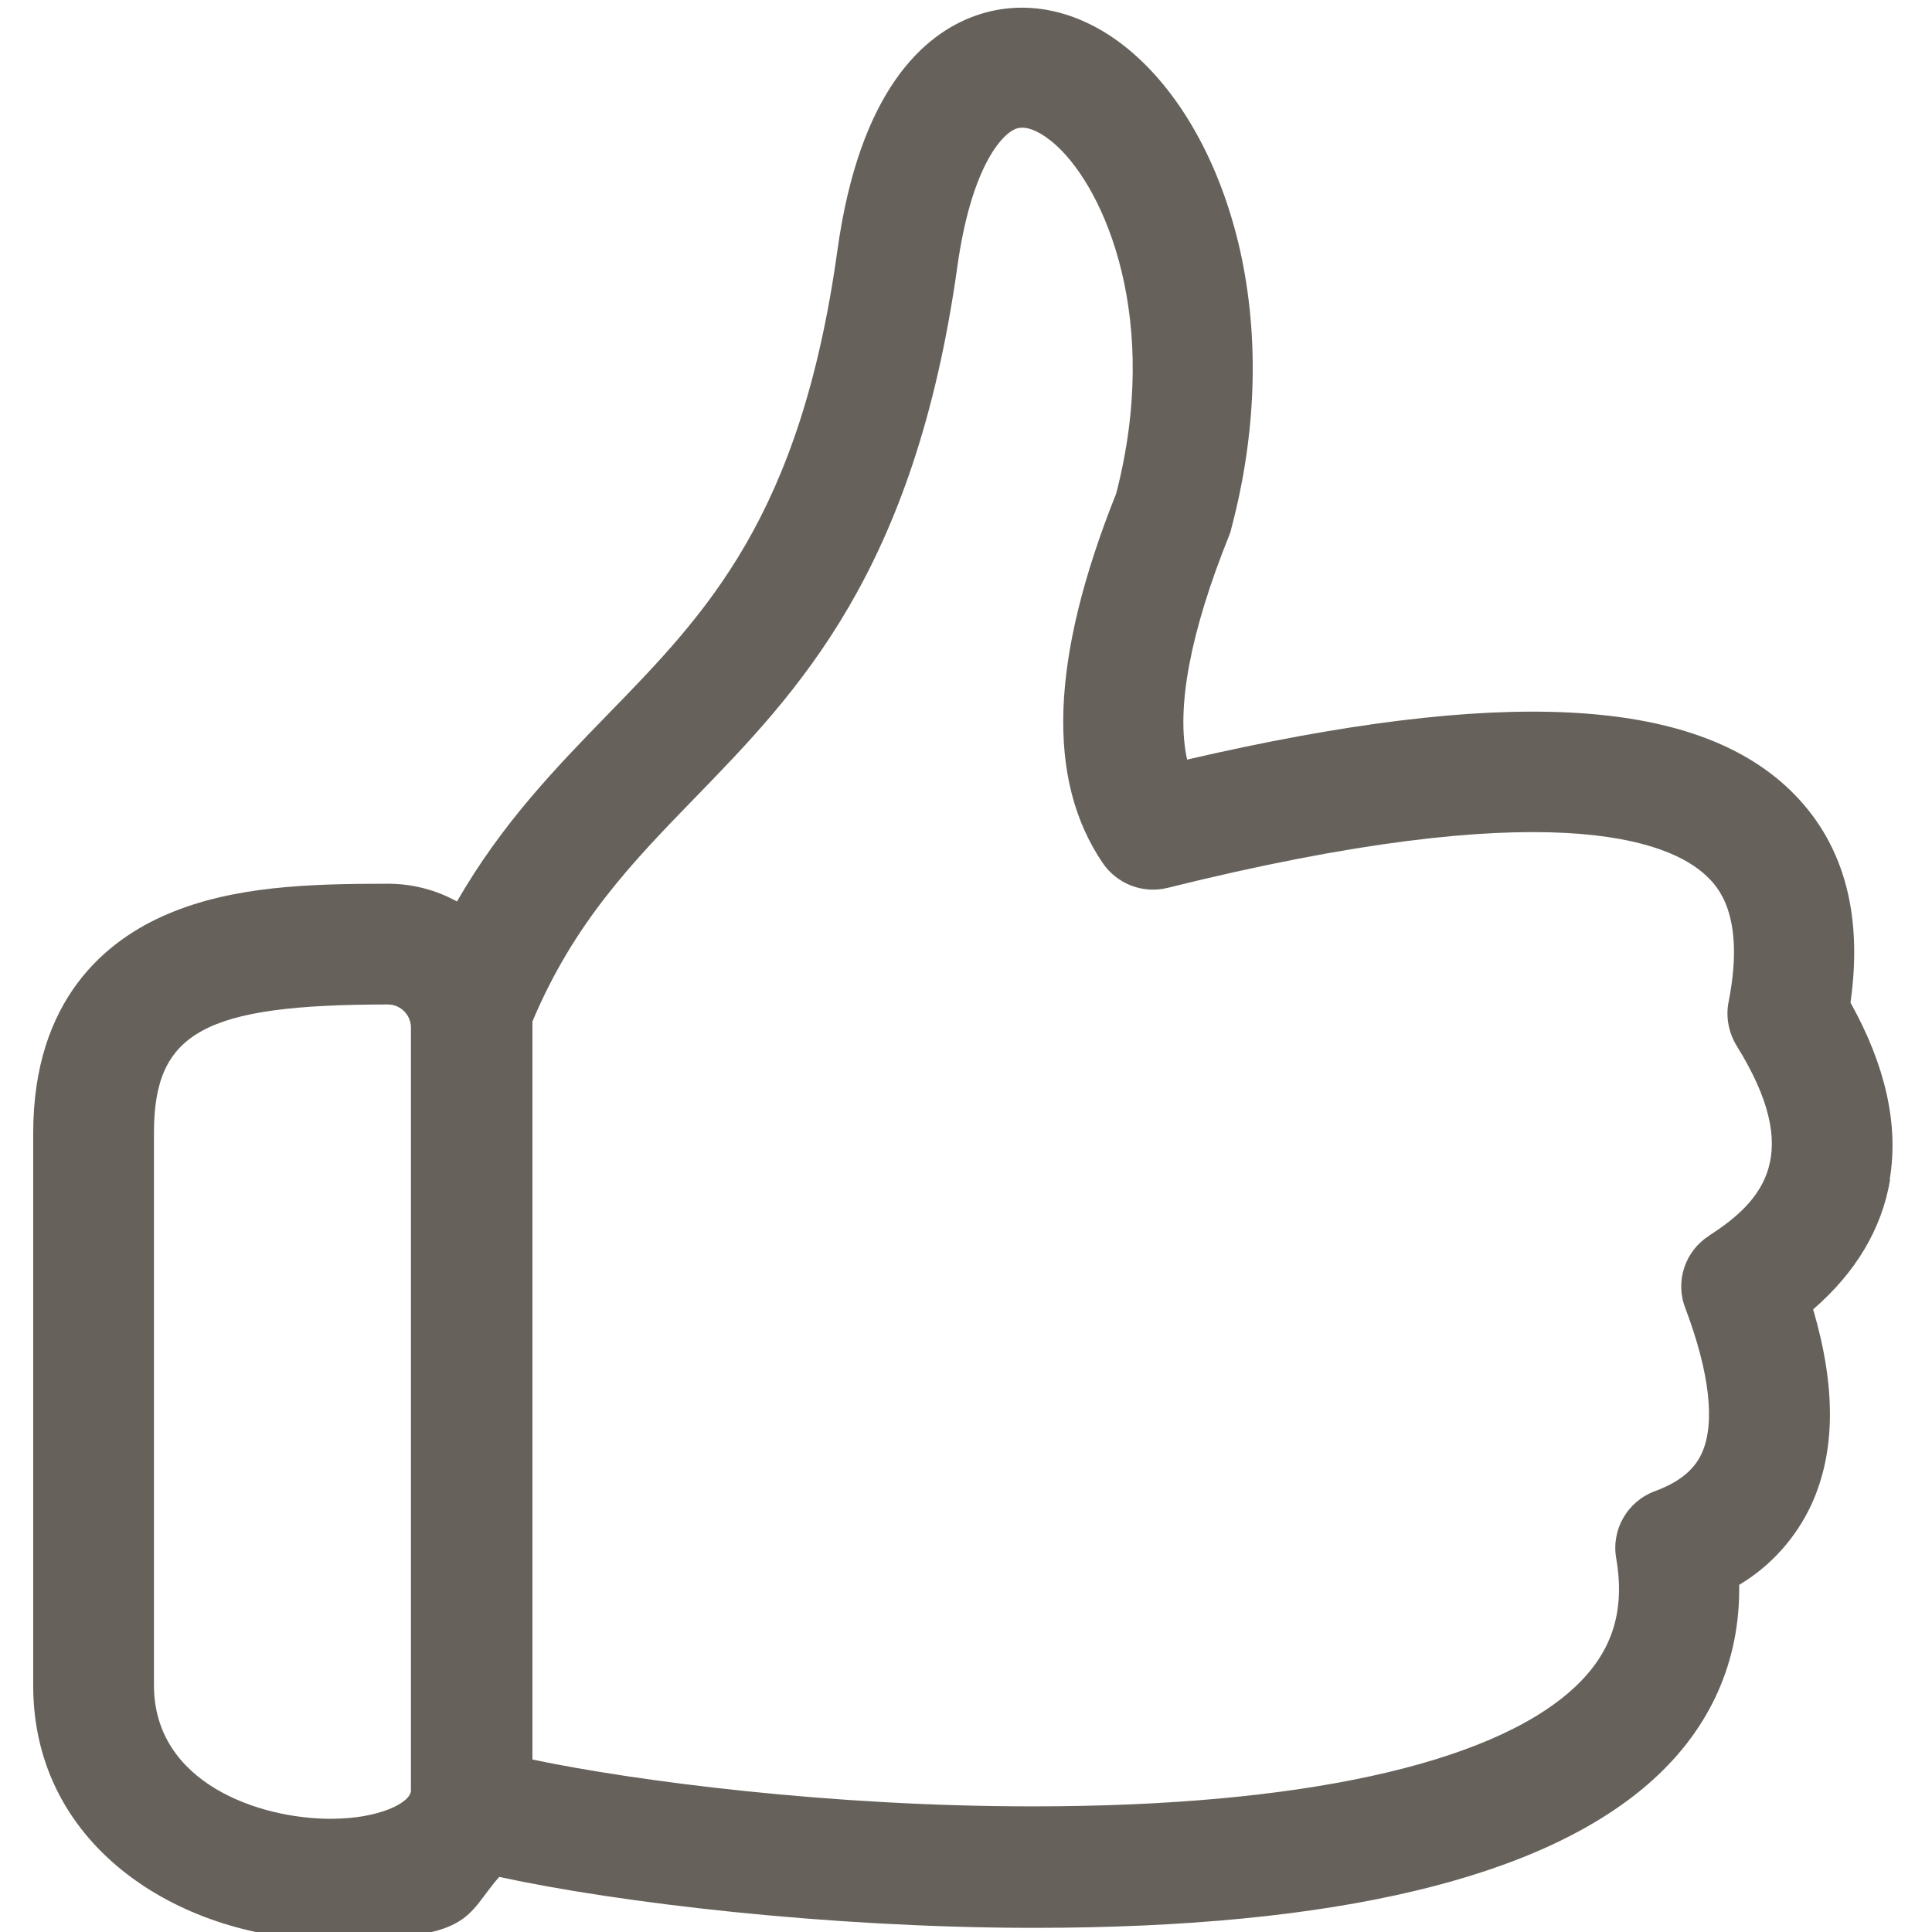 <?xml version="1.0" encoding="UTF-8"?>
<svg xmlns="http://www.w3.org/2000/svg" version="1.1" viewBox="0 0 512 512">
  <defs>
    <style>
      .cls-1 {
        fill: #66615b;
      }

      .cls-2 {
        display: none;
      }
    </style>
  </defs>
  <!-- Generator: Adobe Illustrator 28.7.1, SVG Export Plug-In . SVG Version: 1.2.0 Build 142)  -->
  <g>
    <g id="Capa_1" class="cls-2">
      <path class="cls-1" d="M418.6,336.7c-12.5,0-24.4,4.9-33.4,13.8-9,9-14,20.6-14,33.2s4.9,24.2,14,33.2c9.1,8.9,20.9,13.8,33.4,13.8,25.6,0,46.5-21.1,46.5-46.9s-20.9-46.9-46.5-46.9ZM418.6,409.7c-14.4,0-26.5-11.9-26.5-26.1s12.1-26.1,26.5-26.1,25.6,11.7,25.6,26.1-11.5,26.1-25.6,26.1ZM430.7,180.4c-1.9-1.8-4.4-2.7-7-2.7h-53.5c-5.7,0-10.4,4.7-10.4,10.4v85.5c0,5.7,4.7,10.4,10.4,10.4h84.9c5.7,0,10.4-4.7,10.4-10.4v-57.2c0-2.9-1.3-5.7-3.4-7.7l-31.4-28.3ZM444.7,263.2h-64v-64.7h39l25,22.5v42.2ZM164,336.7c-12.5,0-24.4,4.9-33.4,13.8-9,9-14,20.6-14,33.2s4.9,24.2,14,33.2c9.1,8.9,20.9,13.8,33.4,13.8,25.6,0,46.5-21.1,46.5-46.9s-20.9-46.9-46.5-46.9ZM164,409.7c-14.4,0-26.5-11.9-26.5-26.1s12.1-26.1,26.5-26.1,25.6,11.7,25.6,26.1-11.5,26.1-25.6,26.1ZM94.5,349.5h-21v-27.7c0-5.7-4.7-10.4-10.4-10.4s-10.4,4.7-10.4,10.4v38.2c0,5.7,4.7,10.4,10.4,10.4h31.4c5.7,0,10.4-4.7,10.4-10.4s-4.7-10.4-10.4-10.4ZM147.3,292.7c0-5.7-4.7-10.4-10.4-10.4H10.4C4.7,282.3,0,287,0,292.7s4.7,10.4,10.4,10.4h126.5c5.7,0,10.4-4.6,10.4-10.4ZM31.6,255.1l126.5.7c5.7,0,10.4-4.6,10.5-10.3.1-5.8-4.6-10.5-10.3-10.5l-126.5-.7h-.1c-5.7,0-10.4,4.6-10.4,10.3-.1,5.8,4.6,10.5,10.3,10.5ZM52.9,207.7h126.5c5.7,0,10.4-4.7,10.4-10.4s-4.7-10.4-10.4-10.4H52.9c-5.7,0-10.4,4.7-10.4,10.4s4.7,10.4,10.4,10.4ZM508.1,193.7h0l-74.6-61.8c-1.9-1.6-4.2-2.4-6.7-2.4h-87.8v-37.5c0-5.7-4.7-10.4-10.4-10.4H63.1c-5.7,0-10.4,4.7-10.4,10.4v76.3c0,5.7,4.7,10.4,10.4,10.4s10.4-4.7,10.4-10.4v-65.9h244.8v247.2h-85.5c-5.7,0-10.4,4.7-10.4,10.4s4.7,10.4,10.4,10.4h127.3c5.7,0,10.4-4.7,10.4-10.4s-4.7-10.4-10.4-10.4h-21v-199.2h84l68,56.3-.7,142.7h-10.8c-5.7,0-10.4,4.7-10.4,10.4s4.7,10.4,10.4,10.4h21.2c5.7,0,10.4-4.6,10.4-10.3l.8-158.1c-.1-3.1-1.5-6.2-3.9-8.1Z"/>
    </g>
    <g id="Like">
      <path id="Like-2" data-name="Like" class="cls-1" d="M500.8,312.5c2.4-14.4-1.1-30.1-10.4-46.8,3.4-24-2-42.9-16.2-56.5-25.8-24.6-76.7-27.1-159.6-7.9-3-13.5.8-33.7,11.1-59.3.2-.6.5-1.2.6-1.9,6.7-25.2,7.5-50.7,2.3-73.9-4.8-21.2-14.4-39.3-27-50.9-13.2-12.2-29-16.2-43.2-11.1-13.4,4.8-30.6,19.5-36.5,62.3-9.8,70.4-34.6,95.9-60.8,122.8-13.8,14.2-28,28.8-40,49.6-5.6-3.1-11.9-4.7-18.3-4.7-20.8,0-40.9.6-58.3,8-16.3,6.9-35.7,22.6-35.7,58.1v146.4c0,43.8,40.6,67.4,78.8,67.4s35.5-6.3,44.7-16.7c31.8,6.9,87,13.4,140.7,13.5h1c80,0,135.2-13.2,164-39.2,15.4-13.9,23.2-31.6,22.9-51.7,8.4-5,15.1-12.5,19.2-21.4,6.3-13.9,6.5-30.8.4-51.6,11.3-9.8,18.2-21.3,20.4-34.4h0ZM87.6,482c-18.8,0-46.8-9.4-46.8-35.4v-146.4c0-26.7,13.3-34,62-34,3.4,0,6.1,2.8,6.1,6.1v202.2c0,3.1-8.1,7.5-21.3,7.5ZM452.9,327.5c-6.4,4.1-9,12.1-6.3,19.1,6.5,17.2,8,30.6,4.4,38.5-1.3,2.8-4,7-12.5,10.1-7.2,2.7-11.5,10.1-10.2,17.7,2.5,14.4-1.2,25.4-11.6,34.8-22.1,20-72.8,31-142.6,31h-.9c-53,0-104.3-6.6-132.1-12.4v-194.1c0-.5,0-1,0-1.5,11.1-26.4,26.7-42.4,43.1-59.3,27.3-28.1,58.2-59.9,69.5-140.7,3.6-25.8,11.5-35.1,15.6-36.6,3.9-1.4,9.2,3.1,10.8,4.6,12.9,11.9,27.6,46.2,15.7,92.1-17.5,43.8-18.6,75.9-3.5,98,3.8,5.5,10.6,8.1,17.1,6.5,100.9-25.1,132.9-12.7,142.9-3.1,2.6,2.5,10.4,10,5.8,33.3-.8,4,0,8.1,2.1,11.6,17.9,28.7,7.1,41.1-7.2,50.3h0Z"/>
    </g>
  </g>
</svg>